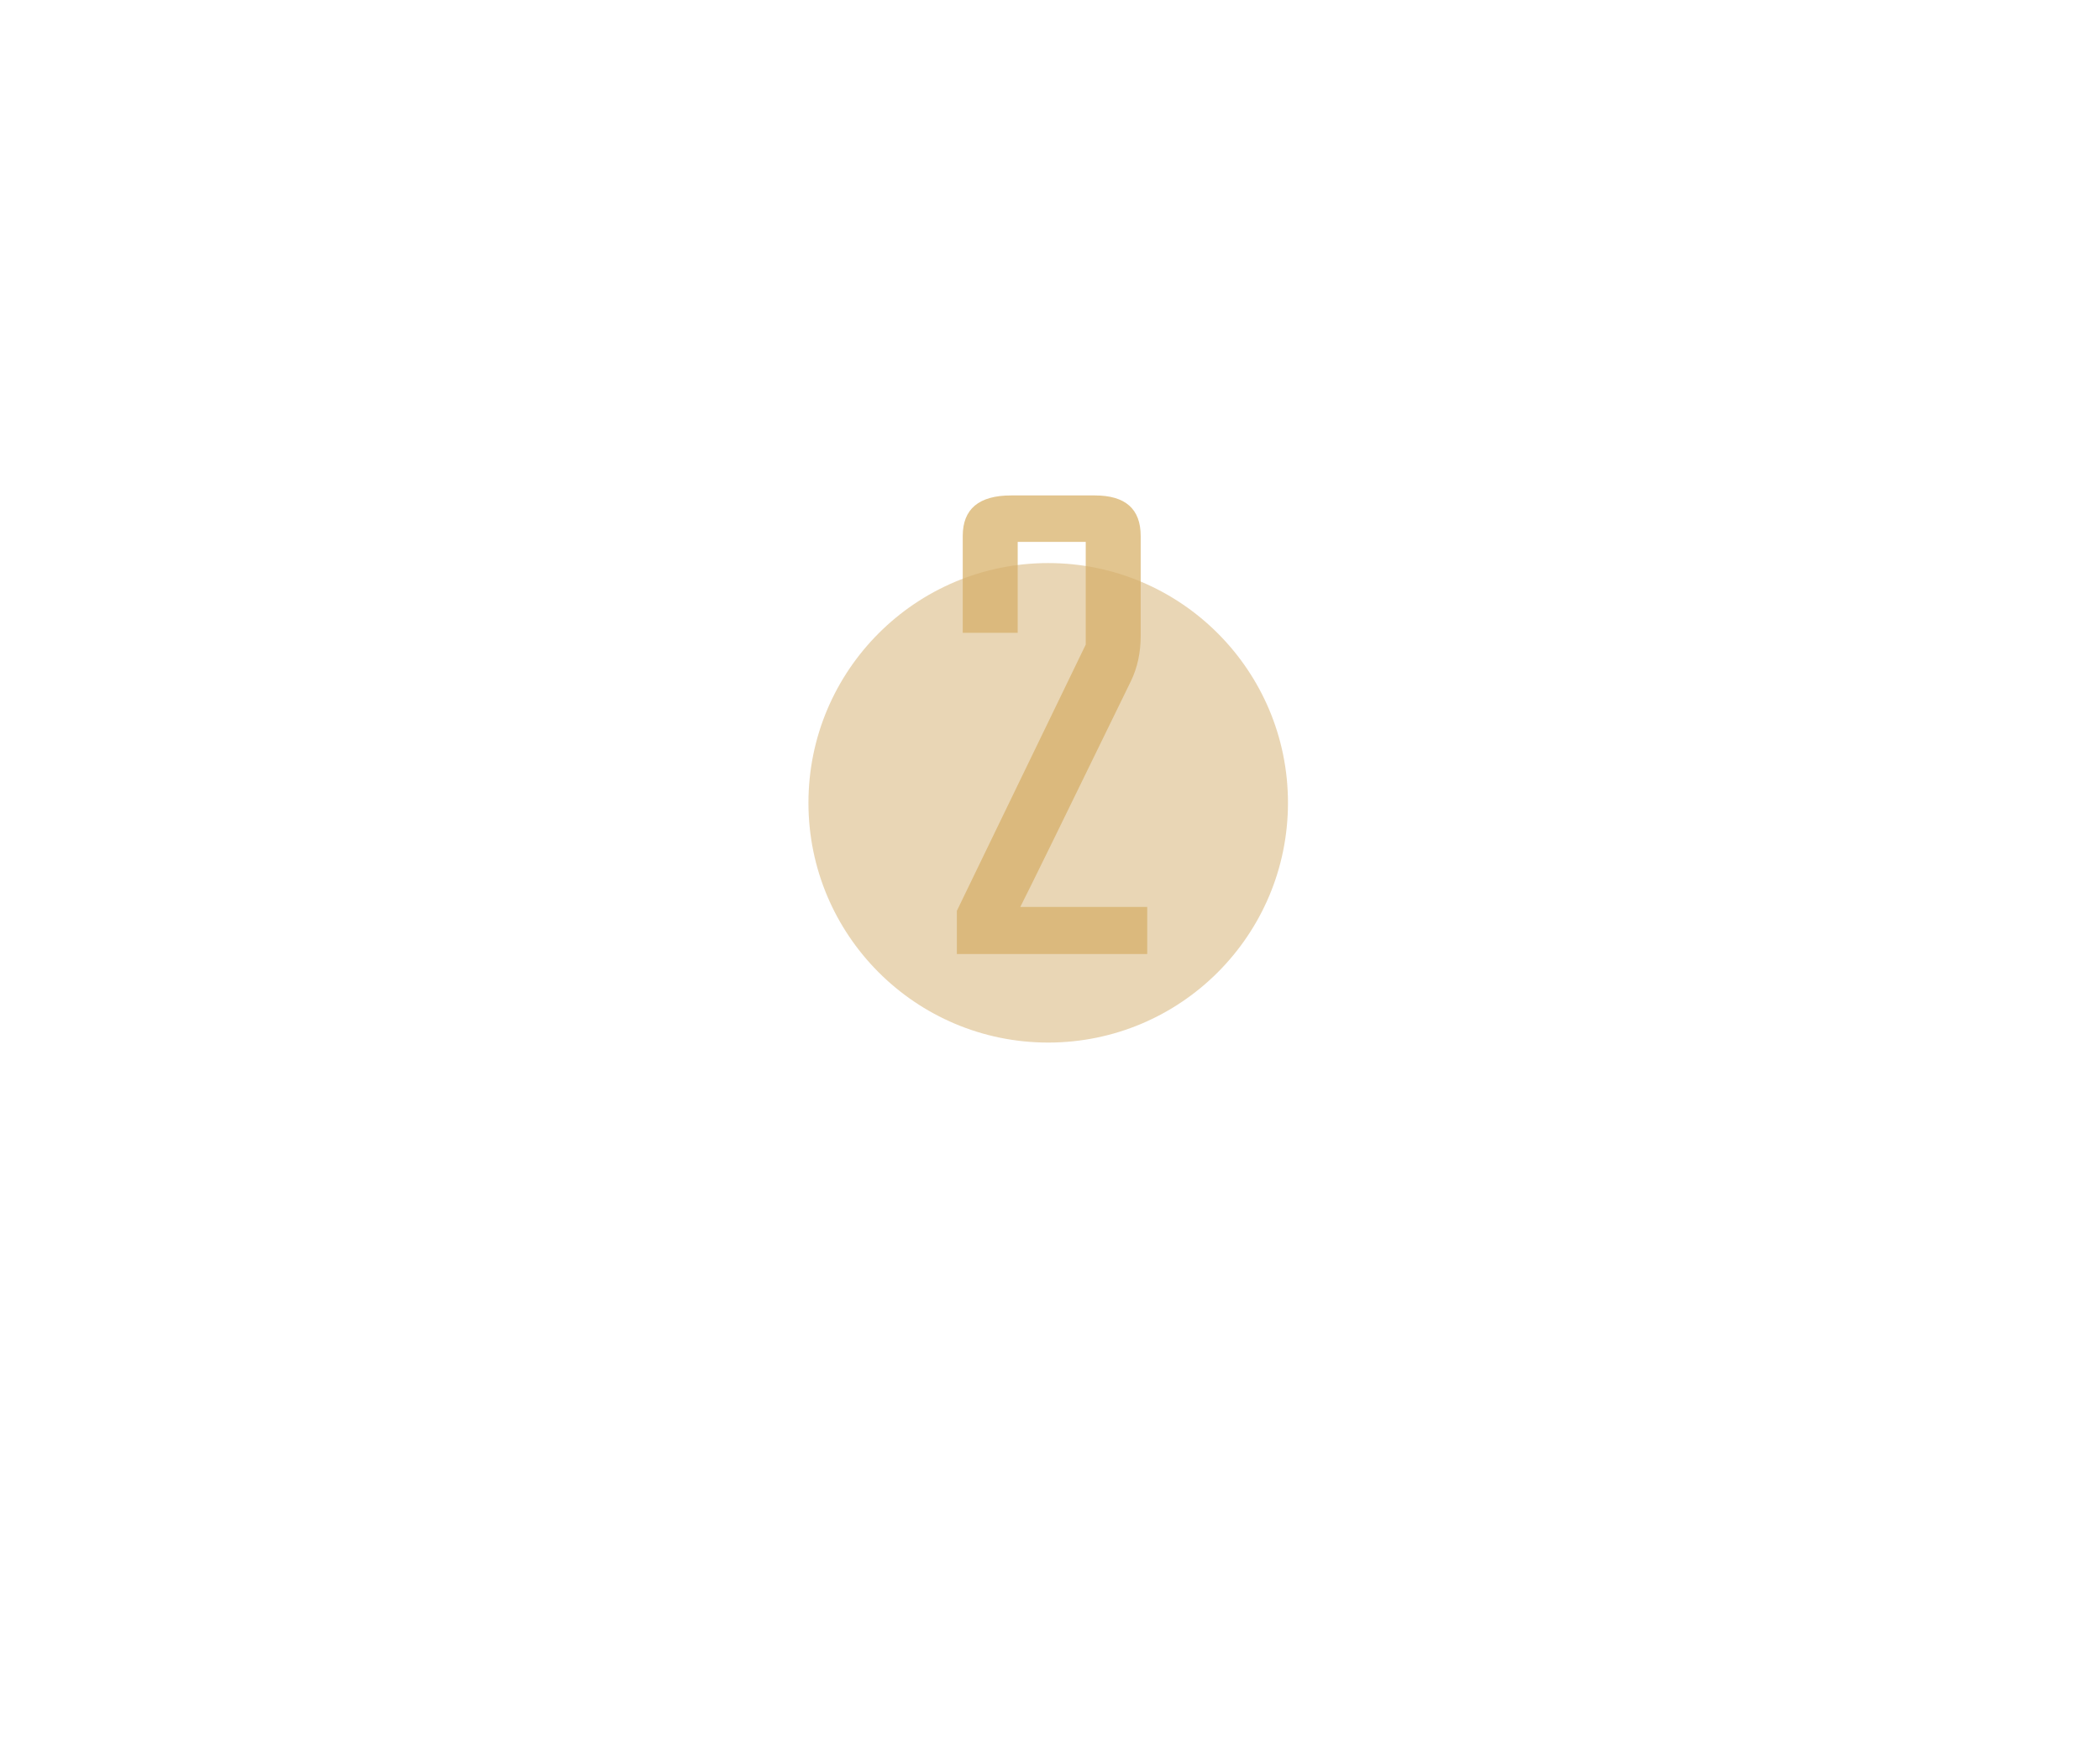<?xml version="1.0" encoding="UTF-8"?> <svg xmlns="http://www.w3.org/2000/svg" width="321" height="268" viewBox="0 0 321 268" fill="none"><g clip-path="url(#clip0_3040_75)"><path d="M21.71 198.994L17.763 203.418H15.932L20.817 197.939L16.349 192.915H18.18L21.71 196.885L25.241 192.915H27.072L22.604 197.939L27.489 203.418H25.658L21.71 198.994ZM33.283 195.844C34.064 195.844 34.752 195.942 35.348 196.137C35.944 196.333 36.442 196.604 36.842 196.95C37.248 197.292 37.553 197.7 37.758 198.174C37.963 198.642 38.065 199.153 38.065 199.704C38.065 200.256 37.963 200.769 37.758 201.242C37.553 201.711 37.248 202.119 36.842 202.466C36.442 202.807 35.944 203.076 35.348 203.271C34.752 203.467 34.064 203.564 33.283 203.564C32.502 203.564 31.813 203.467 31.217 203.271C30.622 203.076 30.121 202.807 29.716 202.466C29.315 202.119 29.013 201.711 28.808 201.242C28.602 200.769 28.5 200.256 28.5 199.704C28.5 199.153 28.602 198.642 28.808 198.174C29.013 197.7 29.315 197.292 29.716 196.95C30.121 196.604 30.622 196.333 31.217 196.137C31.813 195.942 32.502 195.844 33.283 195.844ZM33.283 196.98C32.667 196.98 32.148 197.055 31.723 197.207C31.298 197.358 30.951 197.561 30.683 197.815C30.419 198.064 30.226 198.354 30.104 198.686C29.987 199.013 29.928 199.353 29.928 199.704C29.928 200.061 29.987 200.405 30.104 200.737C30.226 201.064 30.419 201.355 30.683 201.609C30.951 201.858 31.298 202.058 31.723 202.209C32.148 202.356 32.667 202.429 33.283 202.429C33.898 202.429 34.418 202.356 34.843 202.209C35.268 202.058 35.612 201.858 35.876 201.609C36.144 201.355 36.337 201.064 36.454 200.737C36.576 200.405 36.637 200.061 36.637 199.704C36.637 199.353 36.576 199.013 36.454 198.686C36.337 198.354 36.144 198.064 35.876 197.815C35.612 197.561 35.268 197.358 34.843 197.207C34.418 197.055 33.898 196.98 33.283 196.98ZM48.056 203.418H46.671V200.532C46.598 200.693 46.486 200.844 46.334 200.986C46.188 201.128 46.002 201.252 45.778 201.36C45.553 201.462 45.287 201.545 44.98 201.609C44.677 201.667 44.33 201.697 43.94 201.697C43.251 201.697 42.648 201.623 42.13 201.477C41.618 201.325 41.19 201.111 40.849 200.832C40.507 200.549 40.251 200.207 40.08 199.807C39.909 199.402 39.823 198.943 39.823 198.43V195.991H41.208V198.43C41.208 198.718 41.252 198.991 41.339 199.25C41.427 199.509 41.574 199.736 41.779 199.931C41.989 200.122 42.27 200.276 42.621 200.393C42.973 200.505 43.412 200.561 43.94 200.561C44.467 200.561 44.906 200.505 45.258 200.393C45.609 200.276 45.888 200.122 46.093 199.931C46.303 199.736 46.452 199.509 46.54 199.25C46.627 198.991 46.671 198.718 46.671 198.43V195.991H48.056V203.418ZM58.207 202.444C57.987 202.658 57.694 202.846 57.328 203.008C57.172 203.076 56.994 203.144 56.794 203.213C56.593 203.281 56.366 203.342 56.112 203.396C55.858 203.445 55.58 203.484 55.277 203.513C54.975 203.547 54.643 203.564 54.281 203.564C53.534 203.564 52.88 203.467 52.318 203.271C51.762 203.076 51.298 202.807 50.927 202.466C50.556 202.119 50.277 201.711 50.092 201.242C49.906 200.769 49.813 200.256 49.813 199.704C49.813 199.153 49.906 198.642 50.092 198.174C50.277 197.7 50.556 197.292 50.927 196.95C51.298 196.604 51.762 196.333 52.318 196.137C52.88 195.942 53.534 195.844 54.281 195.844C55.766 195.844 56.879 196.22 57.621 196.972C58.363 197.724 58.734 198.862 58.734 200.385H51.3C51.32 200.649 51.391 200.906 51.513 201.155C51.635 201.399 51.815 201.616 52.055 201.806C52.294 201.997 52.597 202.148 52.963 202.26C53.334 202.373 53.773 202.429 54.281 202.429C54.784 202.429 55.224 202.387 55.6 202.304C55.98 202.217 56.303 202.119 56.566 202.011C56.869 201.885 57.133 201.743 57.357 201.587L58.207 202.444ZM57.255 199.177C57.23 198.918 57.167 198.659 57.065 198.401C56.962 198.137 56.796 197.9 56.566 197.69C56.342 197.48 56.044 197.309 55.673 197.177C55.302 197.046 54.838 196.98 54.281 196.98C53.725 196.98 53.261 197.046 52.89 197.177C52.519 197.309 52.218 197.48 51.989 197.69C51.764 197.9 51.598 198.137 51.491 198.401C51.388 198.659 51.327 198.918 51.308 199.177H57.255ZM60.492 203.418V195.991H61.877V202.282H64.953V195.991H66.337V202.282H69.413V195.991H70.797V203.418H60.492ZM74.24 195.991V198.437H78.356C78.8 198.437 79.181 198.508 79.499 198.65C79.821 198.786 80.087 198.972 80.297 199.206C80.507 199.436 80.661 199.699 80.758 199.997C80.861 200.295 80.912 200.605 80.912 200.927C80.912 201.25 80.861 201.56 80.758 201.858C80.661 202.156 80.507 202.422 80.297 202.656C80.087 202.885 79.821 203.071 79.499 203.213C79.181 203.349 78.8 203.418 78.356 203.418H72.856V195.991H74.24ZM78.356 202.282C78.576 202.282 78.759 202.243 78.905 202.165C79.057 202.082 79.176 201.977 79.264 201.85C79.357 201.723 79.423 201.579 79.462 201.418C79.506 201.252 79.528 201.089 79.528 200.927C79.528 200.766 79.506 200.605 79.462 200.444C79.423 200.278 79.357 200.132 79.264 200.005C79.176 199.878 79.057 199.775 78.905 199.697C78.759 199.614 78.576 199.573 78.356 199.573H74.24V202.282H78.356ZM93.898 195.991H95.282V203.418H93.898V200.136H88.258V203.418H86.874V195.991H88.258V199.001H93.898V195.991ZM97.685 196.584C97.982 196.448 98.324 196.325 98.71 196.218C99.042 196.125 99.44 196.04 99.904 195.962C100.373 195.884 100.902 195.844 101.493 195.844C102.094 195.844 102.604 195.888 103.024 195.976C103.444 196.059 103.795 196.174 104.079 196.321C104.362 196.467 104.584 196.638 104.745 196.833C104.911 197.029 105.036 197.239 105.119 197.463C105.202 197.688 105.253 197.922 105.272 198.166C105.297 198.406 105.309 198.642 105.309 198.877V203.418H103.925V202.033C103.803 202.229 103.651 202.419 103.471 202.605C103.295 202.785 103.078 202.949 102.819 203.095C102.56 203.237 102.252 203.349 101.896 203.432C101.54 203.52 101.122 203.564 100.644 203.564C99.481 203.564 98.59 203.364 97.97 202.964C97.35 202.563 97.04 201.948 97.04 201.118C97.04 200.703 97.13 200.342 97.311 200.034C97.497 199.726 97.748 199.468 98.065 199.258C98.388 199.048 98.766 198.882 99.201 198.76C99.635 198.637 100.104 198.554 100.607 198.51C101.115 198.462 101.645 198.447 102.196 198.467C102.748 198.486 103.302 198.532 103.859 198.606C103.854 198.347 103.83 198.117 103.786 197.917C103.742 197.717 103.639 197.549 103.478 197.412C103.322 197.27 103.087 197.163 102.775 197.09C102.462 197.016 102.035 196.98 101.493 196.98C101.063 196.98 100.653 197.014 100.263 197.082C99.877 197.146 99.533 197.217 99.23 197.295C98.878 197.383 98.549 197.485 98.241 197.602L97.685 196.584ZM98.476 201.118C98.476 201.308 98.512 201.484 98.585 201.645C98.664 201.806 98.79 201.946 98.966 202.063C99.142 202.175 99.372 202.265 99.655 202.334C99.943 202.397 100.297 202.429 100.717 202.429C101.303 202.429 101.798 202.356 102.204 202.209C102.609 202.063 102.938 201.877 103.192 201.653C103.451 201.428 103.637 201.181 103.749 200.913C103.866 200.644 103.925 200.388 103.925 200.144V199.558C103.52 199.514 103.102 199.485 102.672 199.47C102.248 199.45 101.833 199.453 101.427 199.477C101.022 199.497 100.641 199.543 100.285 199.616C99.928 199.685 99.616 199.785 99.347 199.917C99.079 200.044 98.866 200.207 98.71 200.407C98.554 200.603 98.476 200.84 98.476 201.118ZM110.839 205.52C110.692 205.769 110.548 205.998 110.407 206.208C110.27 206.423 110.116 206.609 109.945 206.765C109.774 206.921 109.579 207.046 109.359 207.138C109.145 207.236 108.886 207.295 108.583 207.314C108.29 207.334 108.041 207.326 107.836 207.292C107.631 207.263 107.462 207.226 107.331 207.182C107.174 207.129 107.047 207.065 106.95 206.992L107.653 206.054C107.711 206.084 107.782 206.108 107.865 206.128C107.934 206.147 108.019 206.162 108.122 206.172C108.224 206.186 108.341 206.189 108.473 206.179C108.61 206.169 108.729 206.135 108.832 206.076C108.935 206.023 109.03 205.947 109.118 205.849C109.21 205.752 109.298 205.632 109.381 205.49C109.469 205.349 109.564 205.185 109.667 205L110.524 203.418L106.474 195.991H108.041L111.256 201.953L114.472 195.991H116.039L110.839 205.52ZM125.663 203.418H124.279V200.532C124.206 200.693 124.093 200.844 123.942 200.986C123.795 201.128 123.61 201.252 123.385 201.36C123.161 201.462 122.895 201.545 122.587 201.609C122.284 201.667 121.938 201.697 121.547 201.697C120.858 201.697 120.255 201.623 119.738 201.477C119.225 201.325 118.798 201.111 118.456 200.832C118.114 200.549 117.858 200.207 117.687 199.807C117.516 199.402 117.431 198.943 117.431 198.43V195.991H118.815V198.43C118.815 198.718 118.859 198.991 118.947 199.25C119.035 199.509 119.181 199.736 119.386 199.931C119.596 200.122 119.877 200.276 120.229 200.393C120.58 200.505 121.02 200.561 121.547 200.561C122.074 200.561 122.514 200.505 122.865 200.393C123.217 200.276 123.495 200.122 123.7 199.931C123.91 199.736 124.059 199.509 124.147 199.25C124.235 198.991 124.279 198.718 124.279 198.43V195.991H125.663V203.418ZM135.785 203.418H134.401V197.895L129.047 203.418H127.714V195.991H129.098V201.513L134.452 195.991H135.785V203.418ZM137.396 195.991H145.592V197.126H142.187V203.418H140.802V197.126H137.396V195.991ZM148.595 195.991V198.437H152.711C153.156 198.437 153.537 198.508 153.854 198.65C154.176 198.786 154.442 198.972 154.652 199.206C154.862 199.436 155.016 199.699 155.114 199.997C155.216 200.295 155.268 200.605 155.268 200.927C155.268 201.25 155.216 201.56 155.114 201.858C155.016 202.156 154.862 202.422 154.652 202.656C154.442 202.885 154.176 203.071 153.854 203.213C153.537 203.349 153.156 203.418 152.711 203.418H147.211V195.991H148.595ZM152.711 202.282C152.931 202.282 153.114 202.243 153.261 202.165C153.412 202.082 153.532 201.977 153.62 201.85C153.712 201.723 153.778 201.579 153.817 201.418C153.861 201.252 153.883 201.089 153.883 200.927C153.883 200.766 153.861 200.605 153.817 200.444C153.778 200.278 153.712 200.132 153.62 200.005C153.532 199.878 153.412 199.775 153.261 199.697C153.114 199.614 152.931 199.573 152.711 199.573H148.595V202.282H152.711ZM158.161 199.704C158.161 200.056 158.219 200.398 158.336 200.73C158.458 201.057 158.651 201.347 158.915 201.601C159.184 201.85 159.53 202.051 159.955 202.202C160.38 202.353 160.9 202.429 161.515 202.429C161.945 202.429 162.323 202.392 162.65 202.319C162.978 202.246 163.256 202.165 163.485 202.077C163.754 201.975 163.983 201.855 164.174 201.719L164.892 202.575C164.667 202.761 164.391 202.927 164.064 203.073C163.786 203.2 163.434 203.315 163.009 203.418C162.589 203.515 162.091 203.564 161.515 203.564C160.734 203.564 160.045 203.467 159.45 203.271C158.854 203.076 158.354 202.807 157.948 202.466C157.548 202.119 157.245 201.711 157.04 201.242C156.835 200.769 156.732 200.256 156.732 199.704C156.732 199.153 156.835 198.642 157.04 198.174C157.245 197.7 157.548 197.292 157.948 196.95C158.354 196.604 158.854 196.333 159.45 196.137C160.045 195.942 160.734 195.844 161.515 195.844C162.091 195.844 162.589 195.896 163.009 195.998C163.434 196.101 163.786 196.216 164.064 196.343C164.391 196.489 164.667 196.653 164.892 196.833L164.174 197.69C163.983 197.558 163.754 197.441 163.485 197.339C163.256 197.251 162.978 197.17 162.65 197.097C162.323 197.019 161.945 196.98 161.515 196.98C160.9 196.98 160.38 197.055 159.955 197.207C159.53 197.358 159.184 197.561 158.915 197.815C158.651 198.064 158.458 198.354 158.336 198.686C158.219 199.013 158.161 199.353 158.161 199.704ZM173.388 203.418V200.635H169.762L167.763 203.418H166.21L168.297 200.517C168.009 200.459 167.753 200.361 167.528 200.224C167.304 200.088 167.113 199.922 166.957 199.726C166.806 199.531 166.691 199.314 166.613 199.074C166.535 198.83 166.496 198.576 166.496 198.313C166.496 197.981 166.552 197.673 166.664 197.39C166.776 197.107 166.938 196.863 167.147 196.657C167.357 196.448 167.609 196.284 167.902 196.167C168.195 196.05 168.522 195.991 168.883 195.991H174.772V203.418H173.388ZM168.883 197.126C168.742 197.126 168.61 197.153 168.488 197.207C168.366 197.26 168.258 197.339 168.166 197.441C168.078 197.544 168.007 197.668 167.953 197.815C167.904 197.961 167.88 198.127 167.88 198.313C167.88 198.498 167.904 198.664 167.953 198.811C168.007 198.957 168.078 199.082 168.166 199.184C168.258 199.287 168.366 199.365 168.488 199.419C168.61 199.472 168.742 199.499 168.883 199.499H173.388V197.126H168.883ZM189.267 203.418H187.882V200.532C187.809 200.693 187.697 200.844 187.545 200.986C187.399 201.128 187.213 201.252 186.989 201.36C186.764 201.462 186.498 201.545 186.19 201.609C185.888 201.667 185.541 201.697 185.15 201.697C184.462 201.697 183.859 201.623 183.341 201.477C182.829 201.325 182.401 201.111 182.06 200.832C181.718 200.549 181.461 200.207 181.291 199.807C181.12 199.402 181.034 198.943 181.034 198.43V195.991H182.418V198.43C182.418 198.718 182.462 198.991 182.55 199.25C182.638 199.509 182.785 199.736 182.99 199.931C183.2 200.122 183.48 200.276 183.832 200.393C184.184 200.505 184.623 200.561 185.15 200.561C185.678 200.561 186.117 200.505 186.469 200.393C186.82 200.276 187.099 200.122 187.304 199.931C187.514 199.736 187.663 199.509 187.75 199.25C187.838 198.991 187.882 198.718 187.882 198.43V195.991H189.267V203.418ZM199.389 203.418H198.004V197.895L192.65 203.418H191.317V195.991H192.702V201.513L198.056 195.991H199.389V203.418ZM201 195.991H209.196V197.126H205.79V203.418H204.406V197.126H201V195.991ZM211.166 196.584C211.464 196.448 211.806 196.325 212.191 196.218C212.523 196.125 212.921 196.04 213.385 195.962C213.854 195.884 214.384 195.844 214.975 195.844C215.575 195.844 216.085 195.888 216.505 195.976C216.925 196.059 217.277 196.174 217.56 196.321C217.843 196.467 218.065 196.638 218.227 196.833C218.393 197.029 218.517 197.239 218.6 197.463C218.683 197.688 218.734 197.922 218.754 198.166C218.778 198.406 218.791 198.642 218.791 198.877V203.418H217.406V202.033C217.284 202.229 217.133 202.419 216.952 202.605C216.776 202.785 216.559 202.949 216.3 203.095C216.042 203.237 215.734 203.349 215.377 203.432C215.021 203.52 214.604 203.564 214.125 203.564C212.963 203.564 212.072 203.364 211.452 202.964C210.832 202.563 210.521 201.948 210.521 201.118C210.521 200.703 210.612 200.342 210.792 200.034C210.978 199.726 211.229 199.468 211.547 199.258C211.869 199.048 212.248 198.882 212.682 198.76C213.117 198.637 213.585 198.554 214.088 198.51C214.596 198.462 215.126 198.447 215.678 198.467C216.229 198.486 216.784 198.532 217.34 198.606C217.335 198.347 217.311 198.117 217.267 197.917C217.223 197.717 217.121 197.549 216.959 197.412C216.803 197.27 216.569 197.163 216.256 197.09C215.944 197.016 215.517 196.98 214.975 196.98C214.545 196.98 214.135 197.014 213.744 197.082C213.358 197.146 213.014 197.217 212.711 197.295C212.36 197.383 212.03 197.485 211.723 197.602L211.166 196.584ZM211.957 201.118C211.957 201.308 211.994 201.484 212.067 201.645C212.145 201.806 212.272 201.946 212.448 202.063C212.624 202.175 212.853 202.265 213.136 202.334C213.424 202.397 213.778 202.429 214.198 202.429C214.784 202.429 215.28 202.356 215.685 202.209C216.09 202.063 216.42 201.877 216.674 201.653C216.933 201.428 217.118 201.181 217.23 200.913C217.348 200.644 217.406 200.388 217.406 200.144V199.558C217.001 199.514 216.583 199.485 216.154 199.47C215.729 199.45 215.314 199.453 214.909 199.477C214.503 199.497 214.123 199.543 213.766 199.616C213.41 199.685 213.097 199.785 212.829 199.917C212.56 200.044 212.348 200.207 212.191 200.407C212.035 200.603 211.957 200.84 211.957 201.118ZM220.409 195.991H228.605V197.126H225.199V203.418H223.815V197.126H220.409V195.991ZM231.608 195.991V198.437H235.724C236.168 198.437 236.549 198.508 236.867 198.65C237.189 198.786 237.455 198.972 237.665 199.206C237.875 199.436 238.029 199.699 238.126 199.997C238.229 200.295 238.28 200.605 238.28 200.927C238.28 201.25 238.229 201.56 238.126 201.858C238.029 202.156 237.875 202.422 237.665 202.656C237.455 202.885 237.189 203.071 236.867 203.213C236.549 203.349 236.168 203.418 235.724 203.418H230.224V195.991H231.608ZM235.724 202.282C235.944 202.282 236.127 202.243 236.273 202.165C236.425 202.082 236.544 201.977 236.632 201.85C236.725 201.723 236.791 201.579 236.83 201.418C236.874 201.252 236.896 201.089 236.896 200.927C236.896 200.766 236.874 200.605 236.83 200.444C236.791 200.278 236.725 200.132 236.632 200.005C236.544 199.878 236.425 199.775 236.273 199.697C236.127 199.614 235.944 199.573 235.724 199.573H231.608V202.282H235.724ZM244.594 196.584C244.892 196.448 245.233 196.325 245.619 196.218C245.951 196.125 246.349 196.04 246.813 195.962C247.282 195.884 247.812 195.844 248.402 195.844C249.003 195.844 249.513 195.888 249.933 195.976C250.353 196.059 250.705 196.174 250.988 196.321C251.271 196.467 251.493 196.638 251.654 196.833C251.82 197.029 251.945 197.239 252.028 197.463C252.111 197.688 252.162 197.922 252.182 198.166C252.206 198.406 252.218 198.642 252.218 198.877V203.418H250.834V202.033C250.712 202.229 250.561 202.419 250.38 202.605C250.204 202.785 249.987 202.949 249.728 203.095C249.469 203.237 249.162 203.349 248.805 203.432C248.449 203.52 248.031 203.564 247.553 203.564C246.391 203.564 245.5 203.364 244.879 202.964C244.259 202.563 243.949 201.948 243.949 201.118C243.949 200.703 244.04 200.342 244.22 200.034C244.406 199.726 244.657 199.468 244.975 199.258C245.297 199.048 245.675 198.882 246.11 198.76C246.544 198.637 247.013 198.554 247.516 198.51C248.024 198.462 248.554 198.447 249.105 198.467C249.657 198.486 250.211 198.532 250.768 198.606C250.763 198.347 250.739 198.117 250.695 197.917C250.651 197.717 250.548 197.549 250.387 197.412C250.231 197.27 249.997 197.163 249.684 197.09C249.372 197.016 248.944 196.98 248.402 196.98C247.973 196.98 247.562 197.014 247.172 197.082C246.786 197.146 246.442 197.217 246.139 197.295C245.788 197.383 245.458 197.485 245.15 197.602L244.594 196.584ZM245.385 201.118C245.385 201.308 245.421 201.484 245.495 201.645C245.573 201.806 245.7 201.946 245.875 202.063C246.051 202.175 246.281 202.265 246.564 202.334C246.852 202.397 247.206 202.429 247.626 202.429C248.212 202.429 248.708 202.356 249.113 202.209C249.518 202.063 249.848 201.877 250.102 201.653C250.36 201.428 250.546 201.181 250.658 200.913C250.775 200.644 250.834 200.388 250.834 200.144V199.558C250.429 199.514 250.011 199.485 249.582 199.47C249.157 199.45 248.742 199.453 248.336 199.477C247.931 199.497 247.55 199.543 247.194 199.616C246.837 199.685 246.525 199.785 246.256 199.917C245.988 200.044 245.775 200.207 245.619 200.407C245.463 200.603 245.385 200.84 245.385 201.118ZM261.3 195.991H262.685V203.418H261.3V200.136H255.661V203.418H254.276V195.991H255.661V199.001H261.3V195.991ZM265.087 196.584C265.385 196.448 265.727 196.325 266.112 196.218C266.444 196.125 266.842 196.04 267.306 195.962C267.775 195.884 268.305 195.844 268.896 195.844C269.496 195.844 270.006 195.888 270.426 195.976C270.846 196.059 271.198 196.174 271.481 196.321C271.764 196.467 271.986 196.638 272.147 196.833C272.313 197.029 272.438 197.239 272.521 197.463C272.604 197.688 272.655 197.922 272.675 198.166C272.699 198.406 272.711 198.642 272.711 198.877V203.418H271.327V202.033C271.205 202.229 271.054 202.419 270.873 202.605C270.697 202.785 270.48 202.949 270.221 203.095C269.962 203.237 269.655 203.349 269.298 203.432C268.942 203.52 268.524 203.564 268.046 203.564C266.884 203.564 265.993 203.364 265.373 202.964C264.752 202.563 264.442 201.948 264.442 201.118C264.442 200.703 264.533 200.342 264.713 200.034C264.899 199.726 265.15 199.468 265.468 199.258C265.79 199.048 266.168 198.882 266.603 198.76C267.038 198.637 267.506 198.554 268.009 198.51C268.517 198.462 269.047 198.447 269.599 198.467C270.15 198.486 270.705 198.532 271.261 198.606C271.256 198.347 271.232 198.117 271.188 197.917C271.144 197.717 271.042 197.549 270.88 197.412C270.724 197.27 270.49 197.163 270.177 197.09C269.865 197.016 269.438 196.98 268.896 196.98C268.466 196.98 268.056 197.014 267.665 197.082C267.279 197.146 266.935 197.217 266.632 197.295C266.281 197.383 265.951 197.485 265.644 197.602L265.087 196.584ZM265.878 201.118C265.878 201.308 265.915 201.484 265.988 201.645C266.066 201.806 266.193 201.946 266.369 202.063C266.544 202.175 266.774 202.265 267.057 202.334C267.345 202.397 267.699 202.429 268.119 202.429C268.705 202.429 269.201 202.356 269.606 202.209C270.011 202.063 270.341 201.877 270.595 201.653C270.854 201.428 271.039 201.181 271.151 200.913C271.269 200.644 271.327 200.388 271.327 200.144V199.558C270.922 199.514 270.504 199.485 270.075 199.47C269.65 199.45 269.235 199.453 268.83 199.477C268.424 199.497 268.043 199.543 267.687 199.616C267.331 199.685 267.018 199.785 266.75 199.917C266.481 200.044 266.269 200.207 266.112 200.407C265.956 200.603 265.878 200.84 265.878 201.118ZM283.017 195.991V203.418H281.632V197.126H276.652V200.312C276.652 200.874 276.605 201.343 276.513 201.719C276.42 202.094 276.298 202.4 276.146 202.634C275.995 202.864 275.824 203.034 275.634 203.147C275.448 203.259 275.26 203.337 275.07 203.381C274.884 203.42 274.706 203.437 274.535 203.432C274.364 203.427 274.223 203.423 274.11 203.418V202.282C274.228 202.292 274.352 202.282 274.484 202.253C274.621 202.224 274.748 202.143 274.865 202.011C274.982 201.88 275.077 201.682 275.15 201.418C275.229 201.15 275.268 200.781 275.268 200.312V195.991H283.017ZM293.139 203.418H291.754V197.895L286.4 203.418H285.067V195.991H286.452V201.513L291.806 195.991H293.139V203.418ZM295.607 201.704C295.7 201.772 295.827 201.85 295.988 201.938C296.149 202.021 296.349 202.099 296.588 202.173C296.833 202.246 297.121 202.307 297.453 202.356C297.785 202.405 298.168 202.429 298.603 202.429C299.477 202.429 300.128 202.319 300.558 202.099C300.988 201.88 301.203 201.589 301.203 201.228C301.203 200.979 301.12 200.783 300.954 200.642C300.788 200.5 300.548 200.395 300.236 200.327C299.928 200.254 299.55 200.21 299.101 200.195C298.651 200.18 298.144 200.173 297.577 200.173V199.038C298.075 199.038 298.532 199.023 298.947 198.994C299.362 198.965 299.718 198.911 300.016 198.833C300.314 198.75 300.543 198.637 300.705 198.496C300.871 198.354 300.954 198.169 300.954 197.939C300.954 197.822 300.91 197.707 300.822 197.595C300.734 197.478 300.595 197.375 300.404 197.287C300.214 197.195 299.97 197.121 299.672 197.068C299.374 197.009 299.018 196.98 298.603 196.98C298.163 196.98 297.782 197.009 297.46 197.068C297.143 197.121 296.872 197.19 296.647 197.273C296.422 197.351 296.239 197.436 296.098 197.529C295.956 197.622 295.841 197.705 295.753 197.778L295.043 196.914C295.15 196.816 295.29 196.706 295.46 196.584C295.631 196.457 295.854 196.34 296.127 196.233C296.4 196.12 296.737 196.028 297.138 195.954C297.538 195.881 298.026 195.844 298.603 195.844C299.203 195.844 299.735 195.893 300.199 195.991C300.663 196.089 301.054 196.228 301.371 196.408C301.688 196.589 301.928 196.809 302.089 197.068C302.255 197.326 302.338 197.617 302.338 197.939C302.338 198.115 302.311 198.283 302.257 198.445C302.204 198.606 302.125 198.757 302.023 198.899C301.925 199.04 301.808 199.17 301.671 199.287C301.535 199.399 301.386 199.492 301.225 199.565C301.42 199.629 301.601 199.712 301.767 199.814C301.938 199.917 302.082 200.039 302.199 200.18C302.321 200.322 302.416 200.481 302.484 200.656C302.553 200.832 302.587 201.023 302.587 201.228C302.587 201.653 302.484 202.014 302.279 202.312C302.074 202.605 301.793 202.844 301.437 203.03C301.081 203.215 300.658 203.349 300.17 203.432C299.687 203.52 299.164 203.564 298.603 203.564C298.09 203.564 297.633 203.535 297.233 203.476C296.833 203.423 296.481 203.349 296.178 203.257C295.875 203.159 295.619 203.052 295.409 202.934C295.199 202.817 295.028 202.695 294.896 202.568L295.607 201.704ZM313.163 195.991H314.547V203.418H313.163V195.991ZM305.729 195.991V198.437H309.845C310.29 198.437 310.67 198.508 310.988 198.65C311.31 198.786 311.576 198.972 311.786 199.206C311.996 199.436 312.15 199.699 312.248 199.997C312.35 200.295 312.401 200.605 312.401 200.927C312.401 201.25 312.35 201.56 312.248 201.858C312.15 202.156 311.996 202.422 311.786 202.656C311.576 202.885 311.31 203.071 310.988 203.213C310.67 203.349 310.29 203.418 309.845 203.418H304.345V195.991H305.729ZM309.845 202.282C310.065 202.282 310.248 202.243 310.395 202.165C310.546 202.082 310.666 201.977 310.753 201.85C310.846 201.723 310.912 201.579 310.951 201.418C310.995 201.252 311.017 201.089 311.017 200.927C311.017 200.766 310.995 200.605 310.951 200.444C310.912 200.278 310.846 200.132 310.753 200.005C310.666 199.878 310.546 199.775 310.395 199.697C310.248 199.614 310.065 199.573 309.845 199.573H305.729V202.282H309.845ZM53.219 214.991V218.367L57.907 214.991H59.994L55.849 217.972L59.994 222.418H58.258L54.809 218.719L53.219 219.862V222.418H51.835V214.991H53.219ZM62.77 214.991V216.61C62.902 216.336 63.078 216.092 63.297 215.877C63.522 215.657 63.781 215.472 64.074 215.321C64.367 215.164 64.691 215.047 65.048 214.969C65.409 214.886 65.797 214.844 66.212 214.844C66.96 214.844 67.609 214.947 68.161 215.152C68.712 215.352 69.171 215.628 69.538 215.98C69.904 216.326 70.177 216.734 70.358 217.203C70.539 217.672 70.629 218.172 70.629 218.704C70.629 219.237 70.539 219.737 70.358 220.206C70.177 220.675 69.904 221.085 69.538 221.436C69.171 221.783 68.712 222.059 68.161 222.264C67.609 222.464 66.96 222.564 66.212 222.564C65.797 222.564 65.409 222.523 65.048 222.44C64.691 222.362 64.367 222.247 64.074 222.095C63.781 221.939 63.522 221.754 63.297 221.539C63.078 221.319 62.902 221.073 62.77 220.799V226.314H61.386V214.991H62.77ZM65.993 221.429C66.593 221.429 67.099 221.348 67.509 221.187C67.919 221.026 68.249 220.816 68.498 220.557C68.751 220.299 68.935 220.008 69.047 219.686C69.159 219.359 69.215 219.031 69.215 218.704C69.215 218.377 69.159 218.05 69.047 217.723C68.935 217.396 68.751 217.105 68.498 216.851C68.249 216.593 67.919 216.383 67.509 216.221C67.099 216.06 66.593 215.98 65.993 215.98C65.392 215.98 64.887 216.06 64.477 216.221C64.066 216.383 63.734 216.593 63.48 216.851C63.231 217.105 63.051 217.396 62.938 217.723C62.826 218.05 62.77 218.377 62.77 218.704C62.77 219.031 62.826 219.359 62.938 219.686C63.051 220.008 63.231 220.299 63.48 220.557C63.734 220.816 64.066 221.026 64.477 221.187C64.887 221.348 65.392 221.429 65.993 221.429ZM76.876 214.844C77.658 214.844 78.346 214.942 78.942 215.137C79.538 215.333 80.036 215.604 80.436 215.95C80.841 216.292 81.147 216.7 81.352 217.174C81.557 217.642 81.659 218.153 81.659 218.704C81.659 219.256 81.557 219.769 81.352 220.242C81.147 220.711 80.841 221.119 80.436 221.466C80.036 221.807 79.538 222.076 78.942 222.271C78.346 222.467 77.658 222.564 76.876 222.564C76.095 222.564 75.407 222.467 74.811 222.271C74.215 222.076 73.715 221.807 73.31 221.466C72.909 221.119 72.606 220.711 72.401 220.242C72.196 219.769 72.094 219.256 72.094 218.704C72.094 218.153 72.196 217.642 72.401 217.174C72.606 216.7 72.909 216.292 73.31 215.95C73.715 215.604 74.215 215.333 74.811 215.137C75.407 214.942 76.095 214.844 76.876 214.844ZM76.876 215.98C76.261 215.98 75.741 216.055 75.316 216.207C74.892 216.358 74.545 216.561 74.276 216.815C74.013 217.064 73.82 217.354 73.698 217.686C73.581 218.013 73.522 218.353 73.522 218.704C73.522 219.061 73.581 219.405 73.698 219.737C73.82 220.064 74.013 220.355 74.276 220.609C74.545 220.858 74.892 221.058 75.316 221.209C75.741 221.356 76.261 221.429 76.876 221.429C77.492 221.429 78.012 221.356 78.436 221.209C78.861 221.058 79.206 220.858 79.469 220.609C79.738 220.355 79.931 220.064 80.048 219.737C80.17 219.405 80.231 219.061 80.231 218.704C80.231 218.353 80.17 218.013 80.048 217.686C79.931 217.354 79.738 217.064 79.469 216.815C79.206 216.561 78.861 216.358 78.436 216.207C78.012 216.055 77.492 215.98 76.876 215.98ZM83.417 222.418V214.991H89.445C89.835 214.991 90.175 215.047 90.463 215.159C90.751 215.272 90.988 215.423 91.173 215.614C91.364 215.804 91.505 216.026 91.598 216.28C91.691 216.529 91.737 216.793 91.737 217.071C91.737 217.222 91.718 217.374 91.679 217.525C91.64 217.677 91.579 217.818 91.496 217.95C91.418 218.082 91.317 218.199 91.195 218.302C91.078 218.404 90.941 218.48 90.785 218.529C90.985 218.592 91.156 218.685 91.298 218.807C91.439 218.924 91.554 219.058 91.642 219.21C91.735 219.361 91.801 219.525 91.84 219.7C91.884 219.871 91.906 220.042 91.906 220.213C91.906 220.516 91.857 220.802 91.759 221.07C91.662 221.334 91.513 221.566 91.312 221.766C91.112 221.966 90.861 222.125 90.558 222.242C90.26 222.359 89.906 222.418 89.496 222.418H83.417ZM89.496 221.282C89.823 221.282 90.075 221.19 90.251 221.004C90.426 220.819 90.514 220.555 90.514 220.213C90.514 219.871 90.426 219.608 90.251 219.422C90.075 219.237 89.823 219.144 89.496 219.144H84.801V221.282H89.496ZM89.445 218.009C89.611 218.009 89.752 217.987 89.87 217.943C89.987 217.894 90.08 217.828 90.148 217.745C90.221 217.662 90.272 217.564 90.302 217.452C90.336 217.335 90.353 217.208 90.353 217.071C90.353 216.934 90.336 216.81 90.302 216.698C90.272 216.58 90.221 216.48 90.148 216.397C90.08 216.309 89.987 216.243 89.87 216.199C89.752 216.151 89.611 216.126 89.445 216.126H84.801V218.009H89.445ZM101.742 222.418H100.358V216.895L95.004 222.418H93.671V214.991H95.055V220.513L100.409 214.991H101.742V222.418ZM109.381 214.991V218.367L114.069 214.991H116.156L112.011 217.972L116.156 222.418H114.42L110.971 218.719L109.381 219.862V222.418H107.997V214.991H109.381ZM117.899 215.584C118.197 215.448 118.539 215.325 118.925 215.218C119.257 215.125 119.655 215.04 120.119 214.962C120.587 214.884 121.117 214.844 121.708 214.844C122.309 214.844 122.819 214.888 123.239 214.976C123.659 215.059 124.01 215.174 124.293 215.321C124.577 215.467 124.799 215.638 124.96 215.833C125.126 216.029 125.25 216.239 125.333 216.463C125.417 216.688 125.468 216.922 125.487 217.166C125.512 217.406 125.524 217.642 125.524 217.877V222.418H124.14V221.033C124.018 221.229 123.866 221.419 123.686 221.605C123.51 221.785 123.292 221.949 123.034 222.095C122.775 222.237 122.467 222.349 122.111 222.432C121.754 222.52 121.337 222.564 120.858 222.564C119.696 222.564 118.805 222.364 118.185 221.964C117.565 221.563 117.255 220.948 117.255 220.118C117.255 219.703 117.345 219.342 117.526 219.034C117.711 218.726 117.963 218.468 118.28 218.258C118.603 218.048 118.981 217.882 119.416 217.76C119.85 217.637 120.319 217.554 120.822 217.51C121.33 217.462 121.859 217.447 122.411 217.467C122.963 217.486 123.517 217.532 124.074 217.606C124.069 217.347 124.044 217.117 124 216.917C123.957 216.717 123.854 216.549 123.693 216.412C123.537 216.27 123.302 216.163 122.99 216.09C122.677 216.016 122.25 215.98 121.708 215.98C121.278 215.98 120.868 216.014 120.478 216.082C120.092 216.146 119.748 216.217 119.445 216.295C119.093 216.383 118.764 216.485 118.456 216.602L117.899 215.584ZM118.69 220.118C118.69 220.308 118.727 220.484 118.8 220.645C118.878 220.806 119.005 220.946 119.181 221.063C119.357 221.175 119.586 221.265 119.87 221.334C120.158 221.397 120.512 221.429 120.932 221.429C121.518 221.429 122.013 221.356 122.418 221.209C122.824 221.063 123.153 220.877 123.407 220.653C123.666 220.428 123.852 220.181 123.964 219.913C124.081 219.644 124.14 219.388 124.14 219.144V218.558C123.734 218.514 123.317 218.485 122.887 218.47C122.462 218.45 122.047 218.453 121.642 218.477C121.237 218.497 120.856 218.543 120.5 218.616C120.143 218.685 119.831 218.785 119.562 218.917C119.293 219.044 119.081 219.207 118.925 219.407C118.769 219.603 118.69 219.84 118.69 220.118ZM128.966 214.991V218.367L133.654 214.991H135.741L131.596 217.972L135.741 222.418H134.005L130.556 218.719L128.966 219.862V222.418H127.582V214.991H128.966ZM149.672 214.991V222.418H148.288V216.126H142.721V222.418H141.337V214.991H149.672ZM153.107 214.991V216.61C153.239 216.336 153.415 216.092 153.634 215.877C153.859 215.657 154.118 215.472 154.411 215.321C154.704 215.164 155.028 215.047 155.385 214.969C155.746 214.886 156.134 214.844 156.549 214.844C157.296 214.844 157.946 214.947 158.498 215.152C159.049 215.352 159.508 215.628 159.875 215.98C160.241 216.326 160.514 216.734 160.695 217.203C160.875 217.672 160.966 218.172 160.966 218.704C160.966 219.237 160.875 219.737 160.695 220.206C160.514 220.675 160.241 221.085 159.875 221.436C159.508 221.783 159.049 222.059 158.498 222.264C157.946 222.464 157.296 222.564 156.549 222.564C156.134 222.564 155.746 222.523 155.385 222.44C155.028 222.362 154.704 222.247 154.411 222.095C154.118 221.939 153.859 221.754 153.634 221.539C153.415 221.319 153.239 221.073 153.107 220.799V226.314H151.723V214.991H153.107ZM156.33 221.429C156.93 221.429 157.436 221.348 157.846 221.187C158.256 221.026 158.585 220.816 158.834 220.557C159.088 220.299 159.271 220.008 159.384 219.686C159.496 219.359 159.552 219.031 159.552 218.704C159.552 218.377 159.496 218.05 159.384 217.723C159.271 217.396 159.088 217.105 158.834 216.851C158.585 216.593 158.256 216.383 157.846 216.221C157.436 216.06 156.93 215.98 156.33 215.98C155.729 215.98 155.224 216.06 154.813 216.221C154.403 216.383 154.071 216.593 153.817 216.851C153.568 217.105 153.388 217.396 153.275 217.723C153.163 218.05 153.107 218.377 153.107 218.704C153.107 219.031 153.163 219.359 153.275 219.686C153.388 220.008 153.568 220.299 153.817 220.557C154.071 220.816 154.403 221.026 154.813 221.187C155.224 221.348 155.729 221.429 156.33 221.429ZM167.213 214.844C167.995 214.844 168.683 214.942 169.279 215.137C169.875 215.333 170.373 215.604 170.773 215.95C171.178 216.292 171.483 216.7 171.688 217.174C171.894 217.642 171.996 218.153 171.996 218.704C171.996 219.256 171.894 219.769 171.688 220.242C171.483 220.711 171.178 221.119 170.773 221.466C170.373 221.807 169.875 222.076 169.279 222.271C168.683 222.467 167.995 222.564 167.213 222.564C166.432 222.564 165.744 222.467 165.148 222.271C164.552 222.076 164.052 221.807 163.646 221.466C163.246 221.119 162.943 220.711 162.738 220.242C162.533 219.769 162.431 219.256 162.431 218.704C162.431 218.153 162.533 217.642 162.738 217.174C162.943 216.7 163.246 216.292 163.646 215.95C164.052 215.604 164.552 215.333 165.148 215.137C165.744 214.942 166.432 214.844 167.213 214.844ZM167.213 215.98C166.598 215.98 166.078 216.055 165.653 216.207C165.229 216.358 164.882 216.561 164.613 216.815C164.35 217.064 164.157 217.354 164.035 217.686C163.917 218.013 163.859 218.353 163.859 218.704C163.859 219.061 163.917 219.405 164.035 219.737C164.157 220.064 164.35 220.355 164.613 220.609C164.882 220.858 165.229 221.058 165.653 221.209C166.078 221.356 166.598 221.429 167.213 221.429C167.829 221.429 168.349 221.356 168.773 221.209C169.198 221.058 169.542 220.858 169.806 220.609C170.075 220.355 170.268 220.064 170.385 219.737C170.507 219.405 170.568 219.061 170.568 218.704C170.568 218.353 170.507 218.013 170.385 217.686C170.268 217.354 170.075 217.064 169.806 216.815C169.542 216.561 169.198 216.358 168.773 216.207C168.349 216.055 167.829 215.98 167.213 215.98ZM179.459 226.314H178.075V222.506C177.489 222.486 176.92 222.398 176.369 222.242C175.817 222.086 175.324 221.854 174.889 221.546C174.459 221.234 174.113 220.841 173.849 220.367C173.59 219.893 173.461 219.329 173.461 218.675C173.461 218.021 173.59 217.457 173.849 216.983C174.113 216.51 174.459 216.119 174.889 215.811C175.324 215.499 175.817 215.267 176.369 215.115C176.92 214.959 177.489 214.869 178.075 214.844V211.314H179.459V214.844C180.045 214.869 180.614 214.959 181.166 215.115C181.718 215.267 182.208 215.499 182.638 215.811C183.073 216.119 183.419 216.51 183.678 216.983C183.942 217.457 184.074 218.021 184.074 218.675C184.074 219.329 183.942 219.893 183.678 220.367C183.419 220.841 183.073 221.234 182.638 221.546C182.208 221.854 181.718 222.086 181.166 222.242C180.614 222.398 180.045 222.486 179.459 222.506V226.314ZM179.459 221.37C179.982 221.356 180.443 221.282 180.844 221.151C181.249 221.019 181.588 220.838 181.862 220.609C182.135 220.379 182.34 220.101 182.477 219.774C182.619 219.447 182.689 219.08 182.689 218.675C182.689 218.27 182.619 217.904 182.477 217.576C182.34 217.249 182.135 216.971 181.862 216.741C181.588 216.512 181.249 216.331 180.844 216.199C180.443 216.068 179.982 215.994 179.459 215.98V221.37ZM178.075 215.98C177.553 215.994 177.089 216.068 176.684 216.199C176.283 216.331 175.946 216.512 175.673 216.741C175.399 216.971 175.192 217.249 175.05 217.576C174.914 217.904 174.845 218.27 174.845 218.675C174.845 219.49 175.121 220.135 175.673 220.609C176.225 221.082 177.025 221.336 178.075 221.37V215.98ZM193.939 221.444C193.72 221.658 193.427 221.846 193.061 222.008C192.904 222.076 192.726 222.144 192.526 222.213C192.326 222.281 192.099 222.342 191.845 222.396C191.591 222.445 191.312 222.484 191.01 222.513C190.707 222.547 190.375 222.564 190.014 222.564C189.267 222.564 188.612 222.467 188.051 222.271C187.494 222.076 187.03 221.807 186.659 221.466C186.288 221.119 186.01 220.711 185.824 220.242C185.639 219.769 185.546 219.256 185.546 218.704C185.546 218.153 185.639 217.642 185.824 217.174C186.01 216.7 186.288 216.292 186.659 215.95C187.03 215.604 187.494 215.333 188.051 215.137C188.612 214.942 189.267 214.844 190.014 214.844C191.498 214.844 192.611 215.22 193.354 215.972C194.096 216.724 194.467 217.862 194.467 219.385H187.033C187.052 219.649 187.123 219.906 187.245 220.155C187.367 220.399 187.548 220.616 187.787 220.806C188.026 220.997 188.329 221.148 188.695 221.26C189.066 221.373 189.506 221.429 190.014 221.429C190.517 221.429 190.956 221.387 191.332 221.304C191.713 221.217 192.035 221.119 192.299 221.011C192.602 220.885 192.865 220.743 193.09 220.587L193.939 221.444ZM192.987 218.177C192.963 217.918 192.899 217.659 192.797 217.401C192.694 217.137 192.528 216.9 192.299 216.69C192.074 216.48 191.776 216.309 191.405 216.177C191.034 216.046 190.57 215.98 190.014 215.98C189.457 215.98 188.993 216.046 188.622 216.177C188.251 216.309 187.951 216.48 187.721 216.69C187.497 216.9 187.331 217.137 187.223 217.401C187.121 217.659 187.06 217.918 187.04 218.177H192.987ZM197.36 218.704C197.36 219.056 197.418 219.398 197.536 219.73C197.658 220.057 197.851 220.347 198.114 220.601C198.383 220.85 198.729 221.051 199.154 221.202C199.579 221.353 200.099 221.429 200.714 221.429C201.144 221.429 201.522 221.392 201.85 221.319C202.177 221.246 202.455 221.165 202.685 221.077C202.953 220.975 203.183 220.855 203.373 220.719L204.091 221.575C203.866 221.761 203.59 221.927 203.263 222.073C202.985 222.2 202.633 222.315 202.208 222.418C201.789 222.515 201.291 222.564 200.714 222.564C199.933 222.564 199.245 222.467 198.649 222.271C198.053 222.076 197.553 221.807 197.147 221.466C196.747 221.119 196.444 220.711 196.239 220.242C196.034 219.769 195.932 219.256 195.932 218.704C195.932 218.153 196.034 217.642 196.239 217.174C196.444 216.7 196.747 216.292 197.147 215.95C197.553 215.604 198.053 215.333 198.649 215.137C199.245 214.942 199.933 214.844 200.714 214.844C201.291 214.844 201.789 214.896 202.208 214.998C202.633 215.101 202.985 215.216 203.263 215.343C203.59 215.489 203.866 215.653 204.091 215.833L203.373 216.69C203.183 216.558 202.953 216.441 202.685 216.339C202.455 216.251 202.177 216.17 201.85 216.097C201.522 216.019 201.144 215.98 200.714 215.98C200.099 215.98 199.579 216.055 199.154 216.207C198.729 216.358 198.383 216.561 198.114 216.815C197.851 217.064 197.658 217.354 197.536 217.686C197.418 218.013 197.36 218.353 197.36 218.704ZM206.603 218.704C206.603 219.056 206.662 219.398 206.779 219.73C206.901 220.057 207.094 220.347 207.357 220.601C207.626 220.85 207.973 221.051 208.397 221.202C208.822 221.353 209.342 221.429 209.958 221.429C210.387 221.429 210.766 221.392 211.093 221.319C211.42 221.246 211.698 221.165 211.928 221.077C212.196 220.975 212.426 220.855 212.616 220.719L213.334 221.575C213.109 221.761 212.833 221.927 212.506 222.073C212.228 222.2 211.876 222.315 211.452 222.418C211.032 222.515 210.534 222.564 209.958 222.564C209.176 222.564 208.488 222.467 207.892 222.271C207.296 222.076 206.796 221.807 206.391 221.466C205.99 221.119 205.688 220.711 205.482 220.242C205.277 219.769 205.175 219.256 205.175 218.704C205.175 218.153 205.277 217.642 205.482 217.174C205.688 216.7 205.99 216.292 206.391 215.95C206.796 215.604 207.296 215.333 207.892 215.137C208.488 214.942 209.176 214.844 209.958 214.844C210.534 214.844 211.032 214.896 211.452 214.998C211.876 215.101 212.228 215.216 212.506 215.343C212.833 215.489 213.109 215.653 213.334 215.833L212.616 216.69C212.426 216.558 212.196 216.441 211.928 216.339C211.698 216.251 211.42 216.17 211.093 216.097C210.766 216.019 210.387 215.98 209.958 215.98C209.342 215.98 208.822 216.055 208.397 216.207C207.973 216.358 207.626 216.561 207.357 216.815C207.094 217.064 206.901 217.354 206.779 217.686C206.662 218.013 206.603 218.353 206.603 218.704ZM223.017 222.418H221.632V216.895L216.278 222.418H214.945V214.991H216.33V220.513L221.684 214.991H223.017V222.418ZM229.557 214.844C230.338 214.844 231.027 214.942 231.623 215.137C232.218 215.333 232.716 215.604 233.117 215.95C233.522 216.292 233.827 216.7 234.032 217.174C234.237 217.642 234.34 218.153 234.34 218.704C234.34 219.256 234.237 219.769 234.032 220.242C233.827 220.711 233.522 221.119 233.117 221.466C232.716 221.807 232.218 222.076 231.623 222.271C231.027 222.467 230.338 222.564 229.557 222.564C228.776 222.564 228.087 222.467 227.492 222.271C226.896 222.076 226.396 221.807 225.99 221.466C225.59 221.119 225.287 220.711 225.082 220.242C224.877 219.769 224.774 219.256 224.774 218.704C224.774 218.153 224.877 217.642 225.082 217.174C225.287 216.7 225.59 216.292 225.99 215.95C226.396 215.604 226.896 215.333 227.492 215.137C228.087 214.942 228.776 214.844 229.557 214.844ZM229.557 215.98C228.942 215.98 228.422 216.055 227.997 216.207C227.572 216.358 227.226 216.561 226.957 216.815C226.693 217.064 226.5 217.354 226.378 217.686C226.261 218.013 226.203 218.353 226.203 218.704C226.203 219.061 226.261 219.405 226.378 219.737C226.5 220.064 226.693 220.355 226.957 220.609C227.226 220.858 227.572 221.058 227.997 221.209C228.422 221.356 228.942 221.429 229.557 221.429C230.172 221.429 230.692 221.356 231.117 221.209C231.542 221.058 231.886 220.858 232.15 220.609C232.418 220.355 232.611 220.064 232.729 219.737C232.851 219.405 232.912 219.061 232.912 218.704C232.912 218.353 232.851 218.013 232.729 217.686C232.611 217.354 232.418 217.064 232.15 216.815C231.886 216.561 231.542 216.358 231.117 216.207C230.692 216.055 230.172 215.98 229.557 215.98ZM243.122 214.991H244.506V222.418H243.122V219.136H237.482V222.418H236.098V214.991H237.482V218.001H243.122V214.991ZM246.908 215.584C247.206 215.448 247.548 215.325 247.934 215.218C248.266 215.125 248.664 215.04 249.127 214.962C249.596 214.884 250.126 214.844 250.717 214.844C251.317 214.844 251.828 214.888 252.248 214.976C252.667 215.059 253.019 215.174 253.302 215.321C253.585 215.467 253.808 215.638 253.969 215.833C254.135 216.029 254.259 216.239 254.342 216.463C254.425 216.688 254.477 216.922 254.496 217.166C254.521 217.406 254.533 217.642 254.533 217.877V222.418H253.148V221.033C253.026 221.229 252.875 221.419 252.694 221.605C252.519 221.785 252.301 221.949 252.042 222.095C251.784 222.237 251.476 222.349 251.12 222.432C250.763 222.52 250.346 222.564 249.867 222.564C248.705 222.564 247.814 222.364 247.194 221.964C246.574 221.563 246.264 220.948 246.264 220.118C246.264 219.703 246.354 219.342 246.535 219.034C246.72 218.726 246.972 218.468 247.289 218.258C247.611 218.048 247.99 217.882 248.424 217.76C248.859 217.637 249.328 217.554 249.831 217.51C250.338 217.462 250.868 217.447 251.42 217.467C251.972 217.486 252.526 217.532 253.083 217.606C253.078 217.347 253.053 217.117 253.009 216.917C252.965 216.717 252.863 216.549 252.702 216.412C252.545 216.27 252.311 216.163 251.999 216.09C251.686 216.016 251.259 215.98 250.717 215.98C250.287 215.98 249.877 216.014 249.486 216.082C249.101 216.146 248.756 216.217 248.454 216.295C248.102 216.383 247.772 216.485 247.465 216.602L246.908 215.584ZM247.699 220.118C247.699 220.308 247.736 220.484 247.809 220.645C247.887 220.806 248.014 220.946 248.19 221.063C248.366 221.175 248.595 221.265 248.878 221.334C249.167 221.397 249.521 221.429 249.94 221.429C250.526 221.429 251.022 221.356 251.427 221.209C251.833 221.063 252.162 220.877 252.416 220.653C252.675 220.428 252.86 220.181 252.973 219.913C253.09 219.644 253.148 219.388 253.148 219.144V218.558C252.743 218.514 252.326 218.485 251.896 218.47C251.471 218.45 251.056 218.453 250.651 218.477C250.246 218.497 249.865 218.543 249.508 218.616C249.152 218.685 248.839 218.785 248.571 218.917C248.302 219.044 248.09 219.207 247.934 219.407C247.777 219.603 247.699 219.84 247.699 220.118ZM264.838 214.991V222.418H263.454V216.126H258.473V219.312C258.473 219.874 258.427 220.343 258.334 220.719C258.241 221.094 258.119 221.4 257.968 221.634C257.816 221.864 257.646 222.034 257.455 222.147C257.27 222.259 257.082 222.337 256.891 222.381C256.706 222.42 256.527 222.437 256.356 222.432C256.186 222.427 256.044 222.423 255.932 222.418V221.282C256.049 221.292 256.173 221.282 256.305 221.253C256.442 221.224 256.569 221.143 256.686 221.011C256.803 220.88 256.898 220.682 256.972 220.418C257.05 220.15 257.089 219.781 257.089 219.312V214.991H264.838ZM279.164 222.418H277.78V216.895L272.426 222.418H271.093V214.991H272.477V220.513L277.831 214.991H279.164V222.418ZM62.558 241.418H61.173V235.895L55.819 241.418H54.486V233.991H55.871V239.513L61.225 233.991H62.558V241.418ZM65.026 239.704C65.119 239.772 65.246 239.85 65.407 239.938C65.568 240.021 65.768 240.099 66.007 240.173C66.251 240.246 66.54 240.307 66.872 240.356C67.204 240.405 67.587 240.429 68.022 240.429C68.895 240.429 69.547 240.319 69.977 240.099C70.407 239.88 70.622 239.589 70.622 239.228C70.622 238.979 70.539 238.783 70.373 238.642C70.207 238.5 69.967 238.395 69.655 238.327C69.347 238.254 68.969 238.21 68.519 238.195C68.07 238.18 67.562 238.173 66.996 238.173V237.038C67.494 237.038 67.951 237.023 68.366 236.994C68.781 236.965 69.137 236.911 69.435 236.833C69.733 236.75 69.962 236.637 70.124 236.496C70.29 236.354 70.373 236.169 70.373 235.939C70.373 235.822 70.329 235.707 70.241 235.595C70.153 235.478 70.014 235.375 69.823 235.287C69.633 235.195 69.389 235.121 69.091 235.068C68.793 235.009 68.436 234.98 68.022 234.98C67.582 234.98 67.201 235.009 66.879 235.068C66.561 235.121 66.29 235.19 66.066 235.273C65.841 235.351 65.658 235.436 65.517 235.529C65.375 235.622 65.26 235.705 65.172 235.778L64.462 234.914C64.569 234.816 64.709 234.706 64.879 234.584C65.05 234.457 65.272 234.34 65.546 234.233C65.819 234.12 66.156 234.028 66.557 233.954C66.957 233.881 67.445 233.844 68.022 233.844C68.622 233.844 69.154 233.893 69.618 233.991C70.082 234.089 70.473 234.228 70.79 234.408C71.107 234.589 71.347 234.809 71.508 235.068C71.674 235.326 71.757 235.617 71.757 235.939C71.757 236.115 71.73 236.283 71.676 236.445C71.623 236.606 71.544 236.757 71.442 236.899C71.344 237.04 71.227 237.17 71.09 237.287C70.954 237.399 70.805 237.492 70.644 237.565C70.839 237.629 71.019 237.712 71.186 237.814C71.356 237.917 71.501 238.039 71.618 238.18C71.74 238.322 71.835 238.481 71.903 238.656C71.972 238.832 72.006 239.023 72.006 239.228C72.006 239.653 71.903 240.014 71.698 240.312C71.493 240.605 71.212 240.844 70.856 241.03C70.499 241.215 70.077 241.349 69.589 241.432C69.106 241.52 68.583 241.564 68.022 241.564C67.509 241.564 67.052 241.535 66.652 241.476C66.251 241.423 65.9 241.349 65.597 241.257C65.294 241.159 65.038 241.052 64.828 240.934C64.618 240.817 64.447 240.695 64.315 240.568L65.026 239.704ZM75.28 235.434C75.558 234.946 75.976 234.56 76.532 234.277C77.094 233.989 77.809 233.844 78.678 233.844C79.425 233.844 80.075 233.947 80.626 234.152C81.178 234.352 81.637 234.628 82.003 234.98C82.37 235.326 82.643 235.734 82.824 236.203C83.004 236.672 83.095 237.172 83.095 237.704C83.095 238.237 83.004 238.737 82.824 239.206C82.643 239.675 82.37 240.085 82.003 240.436C81.637 240.783 81.178 241.059 80.626 241.264C80.075 241.464 79.425 241.564 78.678 241.564C77.936 241.564 77.284 241.484 76.723 241.323C76.166 241.156 75.692 240.912 75.302 240.59C74.911 240.263 74.596 239.86 74.357 239.382C74.123 238.898 73.954 238.339 73.852 237.704C73.759 236.952 73.747 236.232 73.815 235.544C73.883 234.85 74.037 234.211 74.276 233.625C74.52 233.034 74.848 232.507 75.258 232.043C75.673 231.579 76.178 231.2 76.774 230.907C77.374 230.61 78.065 230.407 78.847 230.3C79.628 230.187 80.507 230.192 81.483 230.314V231.501C80.522 231.398 79.667 231.413 78.92 231.545C78.173 231.672 77.538 231.904 77.016 232.24C76.493 232.577 76.085 233.014 75.793 233.552C75.504 234.089 75.334 234.716 75.28 235.434ZM78.459 234.98C77.858 234.98 77.353 235.06 76.942 235.221C76.532 235.383 76.2 235.593 75.946 235.851C75.697 236.11 75.517 236.403 75.404 236.73C75.292 237.052 75.236 237.377 75.236 237.704C75.236 238.036 75.292 238.366 75.404 238.693C75.517 239.015 75.697 239.306 75.946 239.565C76.2 239.819 76.532 240.026 76.942 240.187C77.353 240.348 77.858 240.429 78.459 240.429C79.059 240.429 79.564 240.348 79.975 240.187C80.385 240.026 80.714 239.819 80.963 239.565C81.217 239.306 81.4 239.015 81.513 238.693C81.625 238.366 81.681 238.036 81.681 237.704C81.681 237.377 81.625 237.052 81.513 236.73C81.4 236.403 81.217 236.11 80.963 235.851C80.714 235.593 80.385 235.383 79.975 235.221C79.564 235.06 79.059 234.98 78.459 234.98ZM92.953 240.444C92.733 240.658 92.44 240.846 92.074 241.008C91.918 241.076 91.74 241.144 91.54 241.213C91.339 241.281 91.112 241.342 90.858 241.396C90.605 241.445 90.326 241.484 90.023 241.513C89.721 241.547 89.389 241.564 89.027 241.564C88.28 241.564 87.626 241.467 87.064 241.271C86.508 241.076 86.044 240.807 85.673 240.466C85.302 240.119 85.023 239.711 84.838 239.242C84.652 238.769 84.56 238.256 84.56 237.704C84.56 237.153 84.652 236.642 84.838 236.174C85.023 235.7 85.302 235.292 85.673 234.95C86.044 234.604 86.508 234.333 87.064 234.137C87.626 233.942 88.28 233.844 89.027 233.844C90.512 233.844 91.625 234.22 92.367 234.972C93.109 235.724 93.481 236.862 93.481 238.385H86.046C86.066 238.649 86.137 238.906 86.259 239.155C86.381 239.399 86.561 239.616 86.801 239.806C87.04 239.997 87.343 240.148 87.709 240.26C88.08 240.373 88.519 240.429 89.027 240.429C89.53 240.429 89.97 240.387 90.346 240.304C90.727 240.217 91.049 240.119 91.312 240.011C91.615 239.885 91.879 239.743 92.103 239.587L92.953 240.444ZM92.001 237.177C91.977 236.918 91.913 236.659 91.811 236.401C91.708 236.137 91.542 235.9 91.312 235.69C91.088 235.48 90.79 235.309 90.419 235.177C90.048 235.046 89.584 234.98 89.027 234.98C88.471 234.98 88.007 235.046 87.636 235.177C87.265 235.309 86.964 235.48 86.735 235.69C86.51 235.9 86.344 236.137 86.237 236.401C86.134 236.659 86.073 236.918 86.054 237.177H92.001ZM100.292 241.418H98.908V238.268C98.6 238.346 98.319 238.451 98.065 238.583C97.816 238.715 97.589 238.862 97.384 239.023C97.184 239.184 97.003 239.357 96.842 239.543C96.686 239.723 96.549 239.902 96.432 240.077C96.154 240.492 95.936 240.939 95.78 241.418H94.345C94.511 240.793 94.772 240.212 95.128 239.675C95.28 239.445 95.458 239.216 95.663 238.986C95.868 238.752 96.107 238.532 96.381 238.327C96.654 238.122 96.962 237.939 97.304 237.778C97.645 237.612 98.026 237.482 98.446 237.389C98.129 237.302 97.851 237.189 97.611 237.052C97.372 236.916 97.155 236.769 96.96 236.613C96.764 236.457 96.581 236.298 96.41 236.137C96.239 235.976 96.066 235.829 95.89 235.698C95.714 235.561 95.524 235.448 95.319 235.361C95.119 235.268 94.889 235.214 94.63 235.199V233.991C94.977 233.991 95.28 234.035 95.539 234.123C95.802 234.206 96.039 234.321 96.249 234.467C96.464 234.609 96.664 234.772 96.85 234.958C97.04 235.143 97.235 235.334 97.436 235.529C97.636 235.724 97.853 235.917 98.087 236.108C98.322 236.293 98.595 236.462 98.908 236.613V233.991H100.292V236.613C100.6 236.462 100.871 236.293 101.105 236.108C101.344 235.917 101.564 235.724 101.764 235.529C101.964 235.334 102.157 235.143 102.343 234.958C102.533 234.772 102.733 234.609 102.943 234.467C103.158 234.321 103.395 234.206 103.654 234.123C103.917 234.035 104.223 233.991 104.569 233.991V235.199C104.311 235.214 104.079 235.268 103.874 235.361C103.673 235.448 103.485 235.561 103.31 235.698C103.134 235.829 102.96 235.976 102.79 236.137C102.619 236.298 102.436 236.457 102.24 236.613C102.045 236.769 101.828 236.916 101.588 237.052C101.349 237.189 101.071 237.302 100.753 237.389C101.173 237.482 101.554 237.612 101.896 237.778C102.238 237.939 102.543 238.122 102.812 238.327C103.085 238.532 103.324 238.752 103.529 238.986C103.734 239.216 103.913 239.445 104.064 239.675C104.416 240.212 104.679 240.793 104.855 241.418H103.419C103.263 240.939 103.046 240.492 102.768 240.077C102.65 239.902 102.511 239.723 102.35 239.543C102.194 239.357 102.013 239.184 101.808 239.023C101.603 238.862 101.374 238.715 101.12 238.583C100.871 238.451 100.595 238.346 100.292 238.268V241.418ZM106.605 234.584C106.903 234.448 107.245 234.325 107.631 234.218C107.963 234.125 108.361 234.04 108.825 233.962C109.293 233.884 109.823 233.844 110.414 233.844C111.015 233.844 111.525 233.888 111.945 233.976C112.365 234.059 112.716 234.174 113 234.321C113.283 234.467 113.505 234.638 113.666 234.833C113.832 235.029 113.957 235.239 114.04 235.463C114.123 235.688 114.174 235.922 114.193 236.166C114.218 236.406 114.23 236.642 114.23 236.877V241.418H112.846V240.033C112.724 240.229 112.572 240.419 112.392 240.605C112.216 240.785 111.999 240.949 111.74 241.095C111.481 241.237 111.173 241.349 110.817 241.432C110.46 241.52 110.043 241.564 109.564 241.564C108.402 241.564 107.511 241.364 106.891 240.964C106.271 240.563 105.961 239.948 105.961 239.118C105.961 238.703 106.051 238.342 106.232 238.034C106.417 237.726 106.669 237.468 106.986 237.258C107.309 237.048 107.687 236.882 108.122 236.76C108.556 236.637 109.025 236.554 109.528 236.51C110.036 236.462 110.565 236.447 111.117 236.467C111.669 236.486 112.223 236.532 112.78 236.606C112.775 236.347 112.75 236.117 112.707 235.917C112.663 235.717 112.56 235.549 112.399 235.412C112.243 235.27 112.008 235.163 111.696 235.09C111.383 235.016 110.956 234.98 110.414 234.98C109.984 234.98 109.574 235.014 109.184 235.082C108.798 235.146 108.454 235.217 108.151 235.295C107.799 235.383 107.47 235.485 107.162 235.602L106.605 234.584ZM107.396 239.118C107.396 239.308 107.433 239.484 107.506 239.645C107.584 239.806 107.711 239.946 107.887 240.063C108.063 240.175 108.292 240.265 108.576 240.334C108.864 240.397 109.218 240.429 109.638 240.429C110.224 240.429 110.719 240.356 111.125 240.209C111.53 240.063 111.859 239.877 112.113 239.653C112.372 239.428 112.558 239.181 112.67 238.913C112.787 238.644 112.846 238.388 112.846 238.144V237.558C112.44 237.514 112.023 237.485 111.593 237.47C111.168 237.45 110.753 237.453 110.348 237.477C109.943 237.497 109.562 237.543 109.206 237.616C108.849 237.685 108.537 237.785 108.268 237.917C108 238.044 107.787 238.207 107.631 238.407C107.475 238.603 107.396 238.84 107.396 239.118ZM115.849 233.991H124.044V235.126H120.639V241.418H119.254V235.126H115.849V233.991ZM127.047 233.991V236.437H131.164C131.608 236.437 131.989 236.508 132.306 236.65C132.628 236.786 132.895 236.972 133.104 237.206C133.314 237.436 133.468 237.699 133.566 237.997C133.668 238.295 133.72 238.605 133.72 238.927C133.72 239.25 133.668 239.56 133.566 239.858C133.468 240.156 133.314 240.422 133.104 240.656C132.895 240.885 132.628 241.071 132.306 241.213C131.989 241.349 131.608 241.418 131.164 241.418H125.663V233.991H127.047ZM131.164 240.282C131.383 240.282 131.566 240.243 131.713 240.165C131.864 240.082 131.984 239.977 132.072 239.85C132.165 239.723 132.23 239.579 132.27 239.418C132.313 239.252 132.335 239.089 132.335 238.927C132.335 238.766 132.313 238.605 132.27 238.444C132.23 238.278 132.165 238.132 132.072 238.005C131.984 237.878 131.864 237.775 131.713 237.697C131.566 237.614 131.383 237.573 131.164 237.573H127.047V240.282H131.164ZM140.817 237.704C140.817 238.056 140.875 238.398 140.993 238.73C141.115 239.057 141.308 239.347 141.571 239.601C141.84 239.85 142.187 240.051 142.611 240.202C143.036 240.353 143.556 240.429 144.171 240.429C144.601 240.429 144.979 240.392 145.307 240.319C145.634 240.246 145.912 240.165 146.142 240.077C146.41 239.975 146.64 239.855 146.83 239.719L147.548 240.575C147.323 240.761 147.047 240.927 146.72 241.073C146.442 241.2 146.09 241.315 145.666 241.418C145.246 241.515 144.748 241.564 144.171 241.564C143.39 241.564 142.702 241.467 142.106 241.271C141.51 241.076 141.01 240.807 140.604 240.466C140.204 240.119 139.901 239.711 139.696 239.242C139.491 238.769 139.389 238.256 139.389 237.704C139.389 237.153 139.491 236.642 139.696 236.174C139.901 235.7 140.204 235.292 140.604 234.95C141.01 234.604 141.51 234.333 142.106 234.137C142.702 233.942 143.39 233.844 144.171 233.844C144.748 233.844 145.246 233.896 145.666 233.998C146.09 234.101 146.442 234.216 146.72 234.343C147.047 234.489 147.323 234.653 147.548 234.833L146.83 235.69C146.64 235.558 146.41 235.441 146.142 235.339C145.912 235.251 145.634 235.17 145.307 235.097C144.979 235.019 144.601 234.98 144.171 234.98C143.556 234.98 143.036 235.055 142.611 235.207C142.187 235.358 141.84 235.561 141.571 235.815C141.308 236.064 141.115 236.354 140.993 236.686C140.875 237.013 140.817 237.353 140.817 237.704ZM150.543 233.991V237.367L155.231 233.991H157.318L153.173 236.972L157.318 241.418H155.583L152.133 237.719L150.543 238.862V241.418H149.159V233.991H150.543ZM160.094 233.991V235.61C160.226 235.336 160.402 235.092 160.622 234.877C160.846 234.657 161.105 234.472 161.398 234.321C161.691 234.164 162.016 234.047 162.372 233.969C162.733 233.886 163.122 233.844 163.537 233.844C164.284 233.844 164.933 233.947 165.485 234.152C166.037 234.352 166.496 234.628 166.862 234.98C167.228 235.326 167.501 235.734 167.682 236.203C167.863 236.672 167.953 237.172 167.953 237.704C167.953 238.237 167.863 238.737 167.682 239.206C167.501 239.675 167.228 240.085 166.862 240.436C166.496 240.783 166.037 241.059 165.485 241.264C164.933 241.464 164.284 241.564 163.537 241.564C163.122 241.564 162.733 241.523 162.372 241.44C162.016 241.362 161.691 241.247 161.398 241.095C161.105 240.939 160.846 240.754 160.622 240.539C160.402 240.319 160.226 240.073 160.094 239.799V245.314H158.71V233.991H160.094ZM163.317 240.429C163.917 240.429 164.423 240.348 164.833 240.187C165.243 240.026 165.573 239.816 165.822 239.557C166.076 239.299 166.259 239.008 166.371 238.686C166.483 238.359 166.54 238.031 166.54 237.704C166.54 237.377 166.483 237.05 166.371 236.723C166.259 236.396 166.076 236.105 165.822 235.851C165.573 235.593 165.243 235.383 164.833 235.221C164.423 235.06 163.917 234.98 163.317 234.98C162.716 234.98 162.211 235.06 161.801 235.221C161.391 235.383 161.059 235.593 160.805 235.851C160.556 236.105 160.375 236.396 160.263 236.723C160.15 237.05 160.094 237.377 160.094 237.704C160.094 238.031 160.15 238.359 160.263 238.686C160.375 239.008 160.556 239.299 160.805 239.557C161.059 239.816 161.391 240.026 161.801 240.187C162.211 240.348 162.716 240.429 163.317 240.429ZM178.529 233.991H179.914V241.418H178.529V233.991ZM171.095 233.991V236.437H175.211C175.656 236.437 176.037 236.508 176.354 236.65C176.676 236.786 176.942 236.972 177.152 237.206C177.362 237.436 177.516 237.699 177.614 237.997C177.716 238.295 177.768 238.605 177.768 238.927C177.768 239.25 177.716 239.56 177.614 239.858C177.516 240.156 177.362 240.422 177.152 240.656C176.942 240.885 176.676 241.071 176.354 241.213C176.037 241.349 175.656 241.418 175.211 241.418H169.711V233.991H171.095ZM175.211 240.282C175.431 240.282 175.614 240.243 175.761 240.165C175.912 240.082 176.032 239.977 176.12 239.85C176.212 239.723 176.278 239.579 176.317 239.418C176.361 239.252 176.383 239.089 176.383 238.927C176.383 238.766 176.361 238.605 176.317 238.444C176.278 238.278 176.212 238.132 176.12 238.005C176.032 237.878 175.912 237.775 175.761 237.697C175.614 237.614 175.431 237.573 175.211 237.573H171.095V240.282H175.211ZM181.532 233.991H189.728V235.126H186.322V241.418H184.938V235.126H181.532V233.991ZM200.165 233.991H201.549V241.418H200.165V233.991ZM192.731 233.991V236.437H196.847C197.292 236.437 197.672 236.508 197.99 236.65C198.312 236.786 198.578 236.972 198.788 237.206C198.998 237.436 199.152 237.699 199.25 237.997C199.352 238.295 199.403 238.605 199.403 238.927C199.403 239.25 199.352 239.56 199.25 239.858C199.152 240.156 198.998 240.422 198.788 240.656C198.578 240.885 198.312 241.071 197.99 241.213C197.672 241.349 197.292 241.418 196.847 241.418H191.347V233.991H192.731ZM196.847 240.282C197.067 240.282 197.25 240.243 197.396 240.165C197.548 240.082 197.667 239.977 197.755 239.85C197.848 239.723 197.914 239.579 197.953 239.418C197.997 239.252 198.019 239.089 198.019 238.927C198.019 238.766 197.997 238.605 197.953 238.444C197.914 238.278 197.848 238.132 197.755 238.005C197.667 237.878 197.548 237.775 197.396 237.697C197.25 237.614 197.067 237.573 196.847 237.573H192.731V240.282H196.847ZM207.694 238.503L204.772 241.418H202.948L206.815 237.558L203.285 233.991H205.109L207.694 236.606L210.28 233.991H212.104L208.573 237.558L212.44 241.418H210.617L207.694 238.503ZM221.742 243.52C221.596 243.769 221.452 243.998 221.31 244.208C221.173 244.423 221.02 244.609 220.849 244.765C220.678 244.921 220.482 245.046 220.263 245.138C220.048 245.236 219.789 245.295 219.486 245.314C219.193 245.334 218.944 245.326 218.739 245.292C218.534 245.263 218.366 245.226 218.234 245.182C218.078 245.129 217.951 245.065 217.853 244.992L218.556 244.054C218.615 244.084 218.686 244.108 218.769 244.128C218.837 244.147 218.922 244.162 219.025 244.172C219.127 244.186 219.245 244.189 219.376 244.179C219.513 244.169 219.633 244.135 219.735 244.076C219.838 244.023 219.933 243.947 220.021 243.849C220.114 243.752 220.202 243.632 220.285 243.49C220.373 243.349 220.468 243.185 220.57 243L221.427 241.418L217.377 233.991H218.944L222.16 239.953L225.375 233.991H226.942L221.742 243.52ZM235.768 233.991V235.126H229.718V241.418H228.334V233.991H235.768ZM238.771 233.991V235.61C238.903 235.336 239.079 235.092 239.298 234.877C239.523 234.657 239.782 234.472 240.075 234.321C240.368 234.164 240.692 234.047 241.049 233.969C241.41 233.886 241.798 233.844 242.213 233.844C242.96 233.844 243.61 233.947 244.162 234.152C244.713 234.352 245.172 234.628 245.539 234.98C245.905 235.326 246.178 235.734 246.359 236.203C246.54 236.672 246.63 237.172 246.63 237.704C246.63 238.237 246.54 238.737 246.359 239.206C246.178 239.675 245.905 240.085 245.539 240.436C245.172 240.783 244.713 241.059 244.162 241.264C243.61 241.464 242.96 241.564 242.213 241.564C241.798 241.564 241.41 241.523 241.049 241.44C240.692 241.362 240.368 241.247 240.075 241.095C239.782 240.939 239.523 240.754 239.298 240.539C239.079 240.319 238.903 240.073 238.771 239.799V245.314H237.387V233.991H238.771ZM241.994 240.429C242.594 240.429 243.1 240.348 243.51 240.187C243.92 240.026 244.25 239.816 244.499 239.557C244.752 239.299 244.936 239.008 245.048 238.686C245.16 238.359 245.216 238.031 245.216 237.704C245.216 237.377 245.16 237.05 245.048 236.723C244.936 236.396 244.752 236.105 244.499 235.851C244.25 235.593 243.92 235.383 243.51 235.221C243.1 235.06 242.594 234.98 241.994 234.98C241.393 234.98 240.888 235.06 240.478 235.221C240.067 235.383 239.735 235.593 239.481 235.851C239.232 236.105 239.052 236.396 238.939 236.723C238.827 237.05 238.771 237.377 238.771 237.704C238.771 238.031 238.827 238.359 238.939 238.686C239.052 239.008 239.232 239.299 239.481 239.557C239.735 239.816 240.067 240.026 240.478 240.187C240.888 240.348 241.393 240.429 241.994 240.429ZM252.877 233.844C253.659 233.844 254.347 233.942 254.943 234.137C255.539 234.333 256.037 234.604 256.437 234.95C256.842 235.292 257.147 235.7 257.353 236.174C257.558 236.642 257.66 237.153 257.66 237.704C257.66 238.256 257.558 238.769 257.353 239.242C257.147 239.711 256.842 240.119 256.437 240.466C256.037 240.807 255.539 241.076 254.943 241.271C254.347 241.467 253.659 241.564 252.877 241.564C252.096 241.564 251.408 241.467 250.812 241.271C250.216 241.076 249.716 240.807 249.311 240.466C248.91 240.119 248.607 239.711 248.402 239.242C248.197 238.769 248.095 238.256 248.095 237.704C248.095 237.153 248.197 236.642 248.402 236.174C248.607 235.7 248.91 235.292 249.311 234.95C249.716 234.604 250.216 234.333 250.812 234.137C251.408 233.942 252.096 233.844 252.877 233.844ZM252.877 234.98C252.262 234.98 251.742 235.055 251.317 235.207C250.893 235.358 250.546 235.561 250.277 235.815C250.014 236.064 249.821 236.354 249.699 236.686C249.582 237.013 249.523 237.353 249.523 237.704C249.523 238.061 249.582 238.405 249.699 238.737C249.821 239.064 250.014 239.355 250.277 239.609C250.546 239.858 250.893 240.058 251.317 240.209C251.742 240.356 252.262 240.429 252.877 240.429C253.493 240.429 254.013 240.356 254.438 240.209C254.862 240.058 255.207 239.858 255.47 239.609C255.739 239.355 255.932 239.064 256.049 238.737C256.171 238.405 256.232 238.061 256.232 237.704C256.232 237.353 256.171 237.013 256.049 236.686C255.932 236.354 255.739 236.064 255.47 235.815C255.207 235.561 254.862 235.358 254.438 235.207C254.013 235.055 253.493 234.98 252.877 234.98ZM259.601 239.704C259.694 239.772 259.821 239.85 259.982 239.938C260.143 240.021 260.343 240.099 260.583 240.173C260.827 240.246 261.115 240.307 261.447 240.356C261.779 240.405 262.162 240.429 262.597 240.429C263.471 240.429 264.123 240.319 264.552 240.099C264.982 239.88 265.197 239.589 265.197 239.228C265.197 238.979 265.114 238.783 264.948 238.642C264.782 238.5 264.542 238.395 264.23 238.327C263.922 238.254 263.544 238.21 263.095 238.195C262.646 238.18 262.138 238.173 261.571 238.173V237.038C262.069 237.038 262.526 237.023 262.941 236.994C263.356 236.965 263.712 236.911 264.01 236.833C264.308 236.75 264.538 236.637 264.699 236.496C264.865 236.354 264.948 236.169 264.948 235.939C264.948 235.822 264.904 235.707 264.816 235.595C264.728 235.478 264.589 235.375 264.398 235.287C264.208 235.195 263.964 235.121 263.666 235.068C263.368 235.009 263.012 234.98 262.597 234.98C262.157 234.98 261.776 235.009 261.454 235.068C261.137 235.121 260.866 235.19 260.641 235.273C260.417 235.351 260.233 235.436 260.092 235.529C259.95 235.622 259.835 235.705 259.748 235.778L259.037 234.914C259.145 234.816 259.284 234.706 259.455 234.584C259.625 234.457 259.848 234.34 260.121 234.233C260.395 234.12 260.731 234.028 261.132 233.954C261.532 233.881 262.021 233.844 262.597 233.844C263.197 233.844 263.729 233.893 264.193 233.991C264.657 234.089 265.048 234.228 265.365 234.408C265.683 234.589 265.922 234.809 266.083 235.068C266.249 235.326 266.332 235.617 266.332 235.939C266.332 236.115 266.305 236.283 266.251 236.445C266.198 236.606 266.12 236.757 266.017 236.899C265.919 237.04 265.802 237.17 265.666 237.287C265.529 237.399 265.38 237.492 265.219 237.565C265.414 237.629 265.595 237.712 265.761 237.814C265.932 237.917 266.076 238.039 266.193 238.18C266.315 238.322 266.41 238.481 266.479 238.656C266.547 238.832 266.581 239.023 266.581 239.228C266.581 239.653 266.479 240.014 266.273 240.312C266.068 240.605 265.788 240.844 265.431 241.03C265.075 241.215 264.652 241.349 264.164 241.432C263.681 241.52 263.158 241.564 262.597 241.564C262.084 241.564 261.627 241.535 261.227 241.476C260.827 241.423 260.475 241.349 260.172 241.257C259.87 241.159 259.613 241.052 259.403 240.934C259.193 240.817 259.022 240.695 258.891 240.568L259.601 239.704ZM268.046 232.636C268.261 232.289 268.566 231.979 268.961 231.706C269.127 231.589 269.32 231.474 269.54 231.362C269.765 231.249 270.019 231.149 270.302 231.061C270.59 230.973 270.91 230.903 271.261 230.849C271.613 230.795 272.001 230.768 272.426 230.768C273.222 230.768 273.898 230.851 274.455 231.017C275.011 231.178 275.463 231.396 275.81 231.669C276.161 231.943 276.415 232.255 276.571 232.607C276.728 232.958 276.806 233.322 276.806 233.698C276.806 233.888 276.786 234.084 276.747 234.284C276.708 234.484 276.635 234.682 276.527 234.877C276.42 235.068 276.273 235.253 276.088 235.434C275.902 235.61 275.666 235.771 275.377 235.917C275.089 236.064 274.74 236.193 274.33 236.305C273.925 236.413 273.446 236.493 272.895 236.547V238.7H271.437V235.624C272.077 235.619 272.638 235.578 273.122 235.5C273.61 235.422 274.018 235.304 274.345 235.148C274.677 234.992 274.926 234.794 275.092 234.555C275.263 234.316 275.348 234.03 275.348 233.698C275.348 233.429 275.297 233.19 275.194 232.98C275.092 232.765 274.923 232.585 274.689 232.438C274.459 232.292 274.159 232.179 273.788 232.101C273.417 232.023 272.963 231.984 272.426 231.984C272.123 231.984 271.845 232.004 271.591 232.043C271.337 232.082 271.103 232.133 270.888 232.197C270.678 232.26 270.487 232.333 270.316 232.416C270.146 232.499 269.994 232.582 269.862 232.665C269.55 232.865 269.296 233.093 269.101 233.346L268.046 232.636ZM271.298 240.627C271.298 240.505 271.32 240.392 271.364 240.29C271.408 240.182 271.469 240.09 271.547 240.011C271.625 239.933 271.715 239.872 271.818 239.828C271.925 239.78 272.04 239.755 272.162 239.755C272.284 239.755 272.396 239.78 272.499 239.828C272.606 239.872 272.699 239.933 272.777 240.011C272.855 240.09 272.917 240.182 272.96 240.29C273.009 240.392 273.034 240.505 273.034 240.627C273.034 240.749 273.009 240.864 272.96 240.971C272.917 241.073 272.855 241.164 272.777 241.242C272.699 241.32 272.606 241.381 272.499 241.425C272.396 241.469 272.284 241.491 272.162 241.491C272.04 241.491 271.925 241.469 271.818 241.425C271.715 241.381 271.625 241.32 271.547 241.242C271.469 241.164 271.408 241.073 271.364 240.971C271.32 240.864 271.298 240.749 271.298 240.627Z" fill="white"></path><path d="M146.262 145.834V139.234L165.962 98.534V82.834H155.562V96.734H147.162V81.934C147.162 77.801 149.628 75.734 154.562 75.734H167.362C172.028 75.734 174.362 77.801 174.362 81.934V97.234C174.362 99.768 173.862 102.068 172.862 104.134C162.795 124.801 157.162 136.301 155.962 138.634H175.362V145.834H146.262Z" fill="#E2C58F"></path><g filter="url(#filter0_f_3040_75)"><circle cx="160.226" cy="122.722" r="36.649" fill="#D5AF6D" fill-opacity="0.5"></circle></g></g><defs><filter id="filter0_f_3040_75" x="23.577" y="-13.927" width="273.298" height="273.298" filterUnits="userSpaceOnUse" color-interpolation-filters="sRGB"><feFlood flood-opacity="0" result="BackgroundImageFix"></feFlood><feBlend mode="normal" in="SourceGraphic" in2="BackgroundImageFix" result="shape"></feBlend><feGaussianBlur stdDeviation="50" result="effect1_foregroundBlur_3040_75"></feGaussianBlur></filter><clipPath id="clip0_3040_75"><rect width="320" height="268" fill="white" transform="translate(0.227)"></rect></clipPath></defs></svg> 